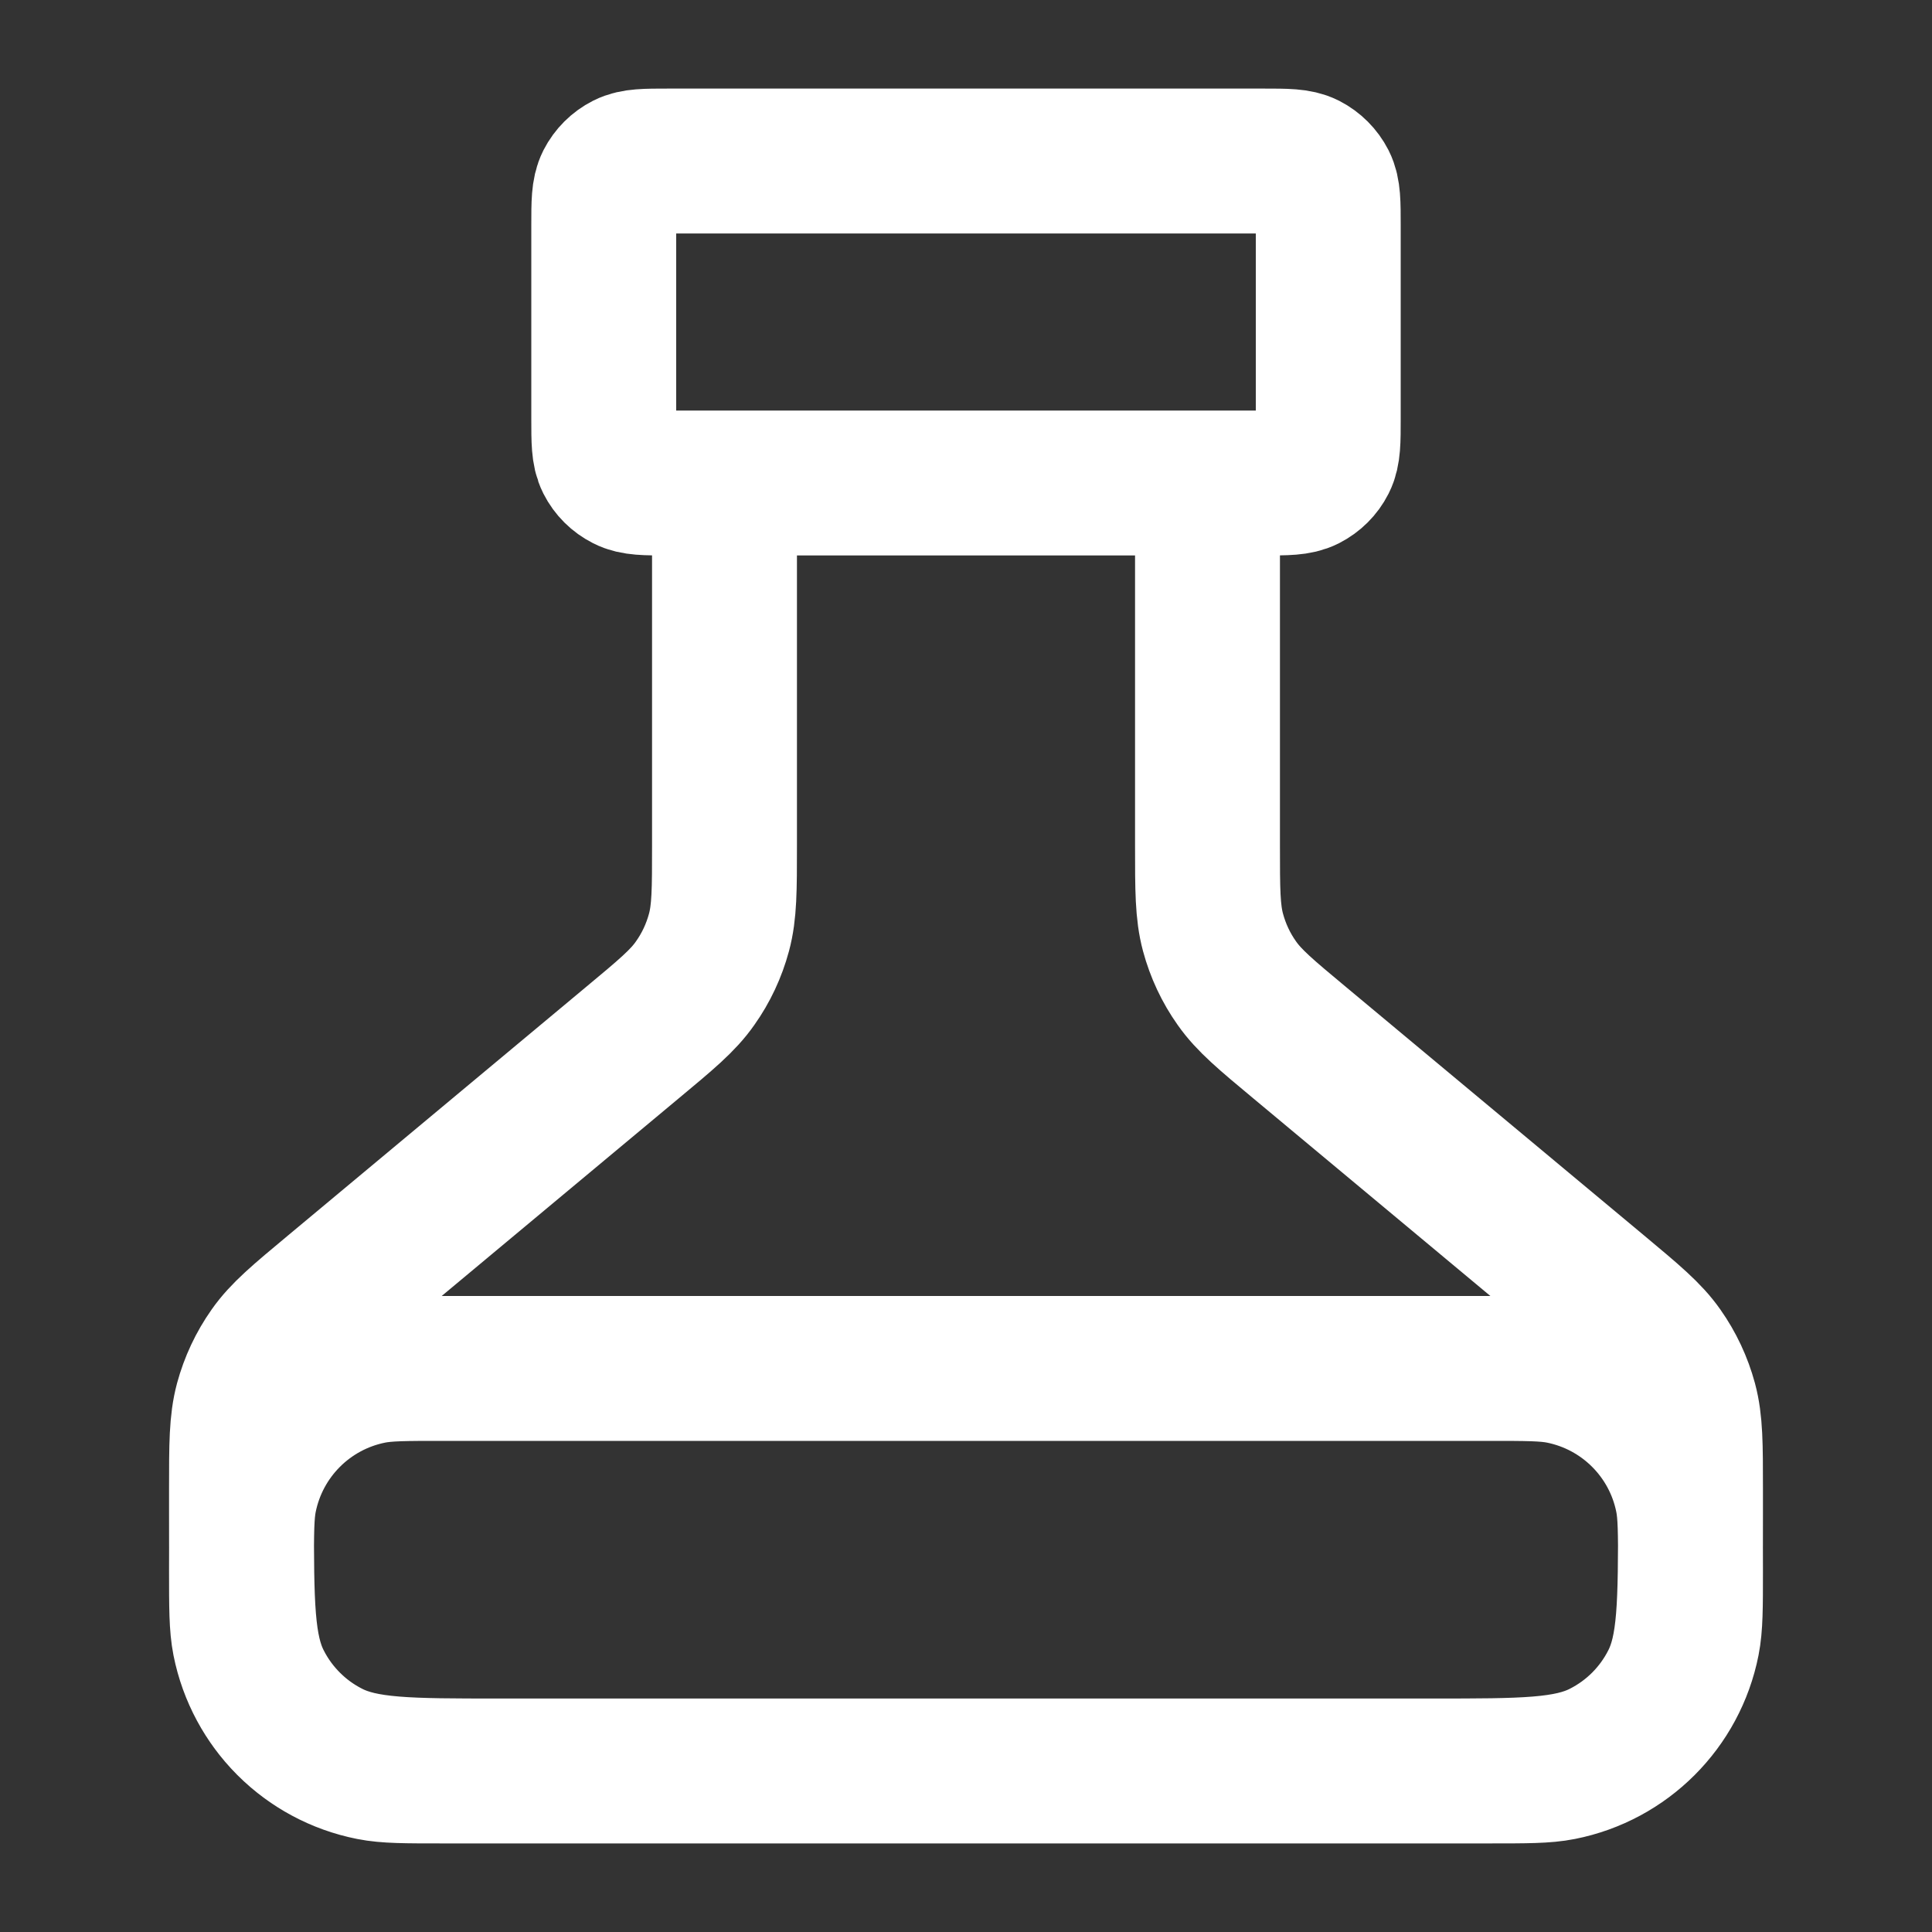 <svg width="20" height="20" viewBox="0 0 20 20" fill="none" xmlns="http://www.w3.org/2000/svg">
<rect x="0" y="0" width="20" height="20" fill="#333333" stroke="none"/>
<path d="M7.5 5V8.751C7.5 9.21 7.5 9.44 7.443 9.652C7.392 9.841 7.309 10.019 7.196 10.178C7.07 10.359 6.893 10.505 6.54 10.799L3.46 13.367C3.107 13.661 2.93 13.808 2.804 13.988C2.691 14.148 2.608 14.326 2.557 14.514C2.5 14.727 2.5 14.956 2.5 15.415V15.666C2.5 16.6 2.5 17.067 2.682 17.423C2.841 17.737 3.096 17.992 3.41 18.151C3.767 18.333 4.233 18.333 5.167 18.333H14.833C15.767 18.333 16.233 18.333 16.59 18.151C16.904 17.992 17.159 17.737 17.318 17.423C17.5 17.067 17.5 16.6 17.5 15.666V15.415C17.5 14.956 17.5 14.727 17.443 14.514C17.392 14.326 17.309 14.148 17.196 13.988C17.07 13.808 16.893 13.661 16.541 13.367L13.46 10.799C13.107 10.505 12.931 10.359 12.804 10.178C12.691 10.019 12.608 9.841 12.557 9.652C12.5 9.44 12.5 9.21 12.5 8.751V5M6.917 5H13.083C13.317 5 13.433 5 13.523 4.954C13.601 4.914 13.665 4.851 13.705 4.772C13.75 4.683 13.75 4.567 13.75 4.333V2.333C13.75 2.1 13.75 1.983 13.705 1.894C13.665 1.816 13.601 1.752 13.523 1.712C13.433 1.667 13.317 1.667 13.083 1.667H6.917C6.683 1.667 6.567 1.667 6.478 1.712C6.399 1.752 6.335 1.816 6.295 1.894C6.25 1.983 6.25 2.1 6.25 2.333V4.333C6.25 4.567 6.25 4.683 6.295 4.772C6.335 4.851 6.399 4.914 6.478 4.954C6.567 5 6.683 5 6.917 5ZM4.583 14.166H15.417C15.804 14.166 15.998 14.166 16.159 14.198C16.82 14.33 17.337 14.847 17.468 15.508C17.5 15.669 17.5 15.863 17.5 16.25C17.5 16.637 17.5 16.831 17.468 16.992C17.337 17.653 16.82 18.17 16.159 18.301C15.998 18.333 15.804 18.333 15.417 18.333H4.583C4.196 18.333 4.003 18.333 3.842 18.301C3.18 18.17 2.664 17.653 2.532 16.992C2.5 16.831 2.5 16.637 2.5 16.25C2.5 15.863 2.5 15.669 2.532 15.508C2.664 14.847 3.18 14.33 3.842 14.198C4.003 14.166 4.196 14.166 4.583 14.166Z" stroke="white" stroke-width="1.5" stroke-linecap="round" stroke-linejoin="round"/>
</svg>
